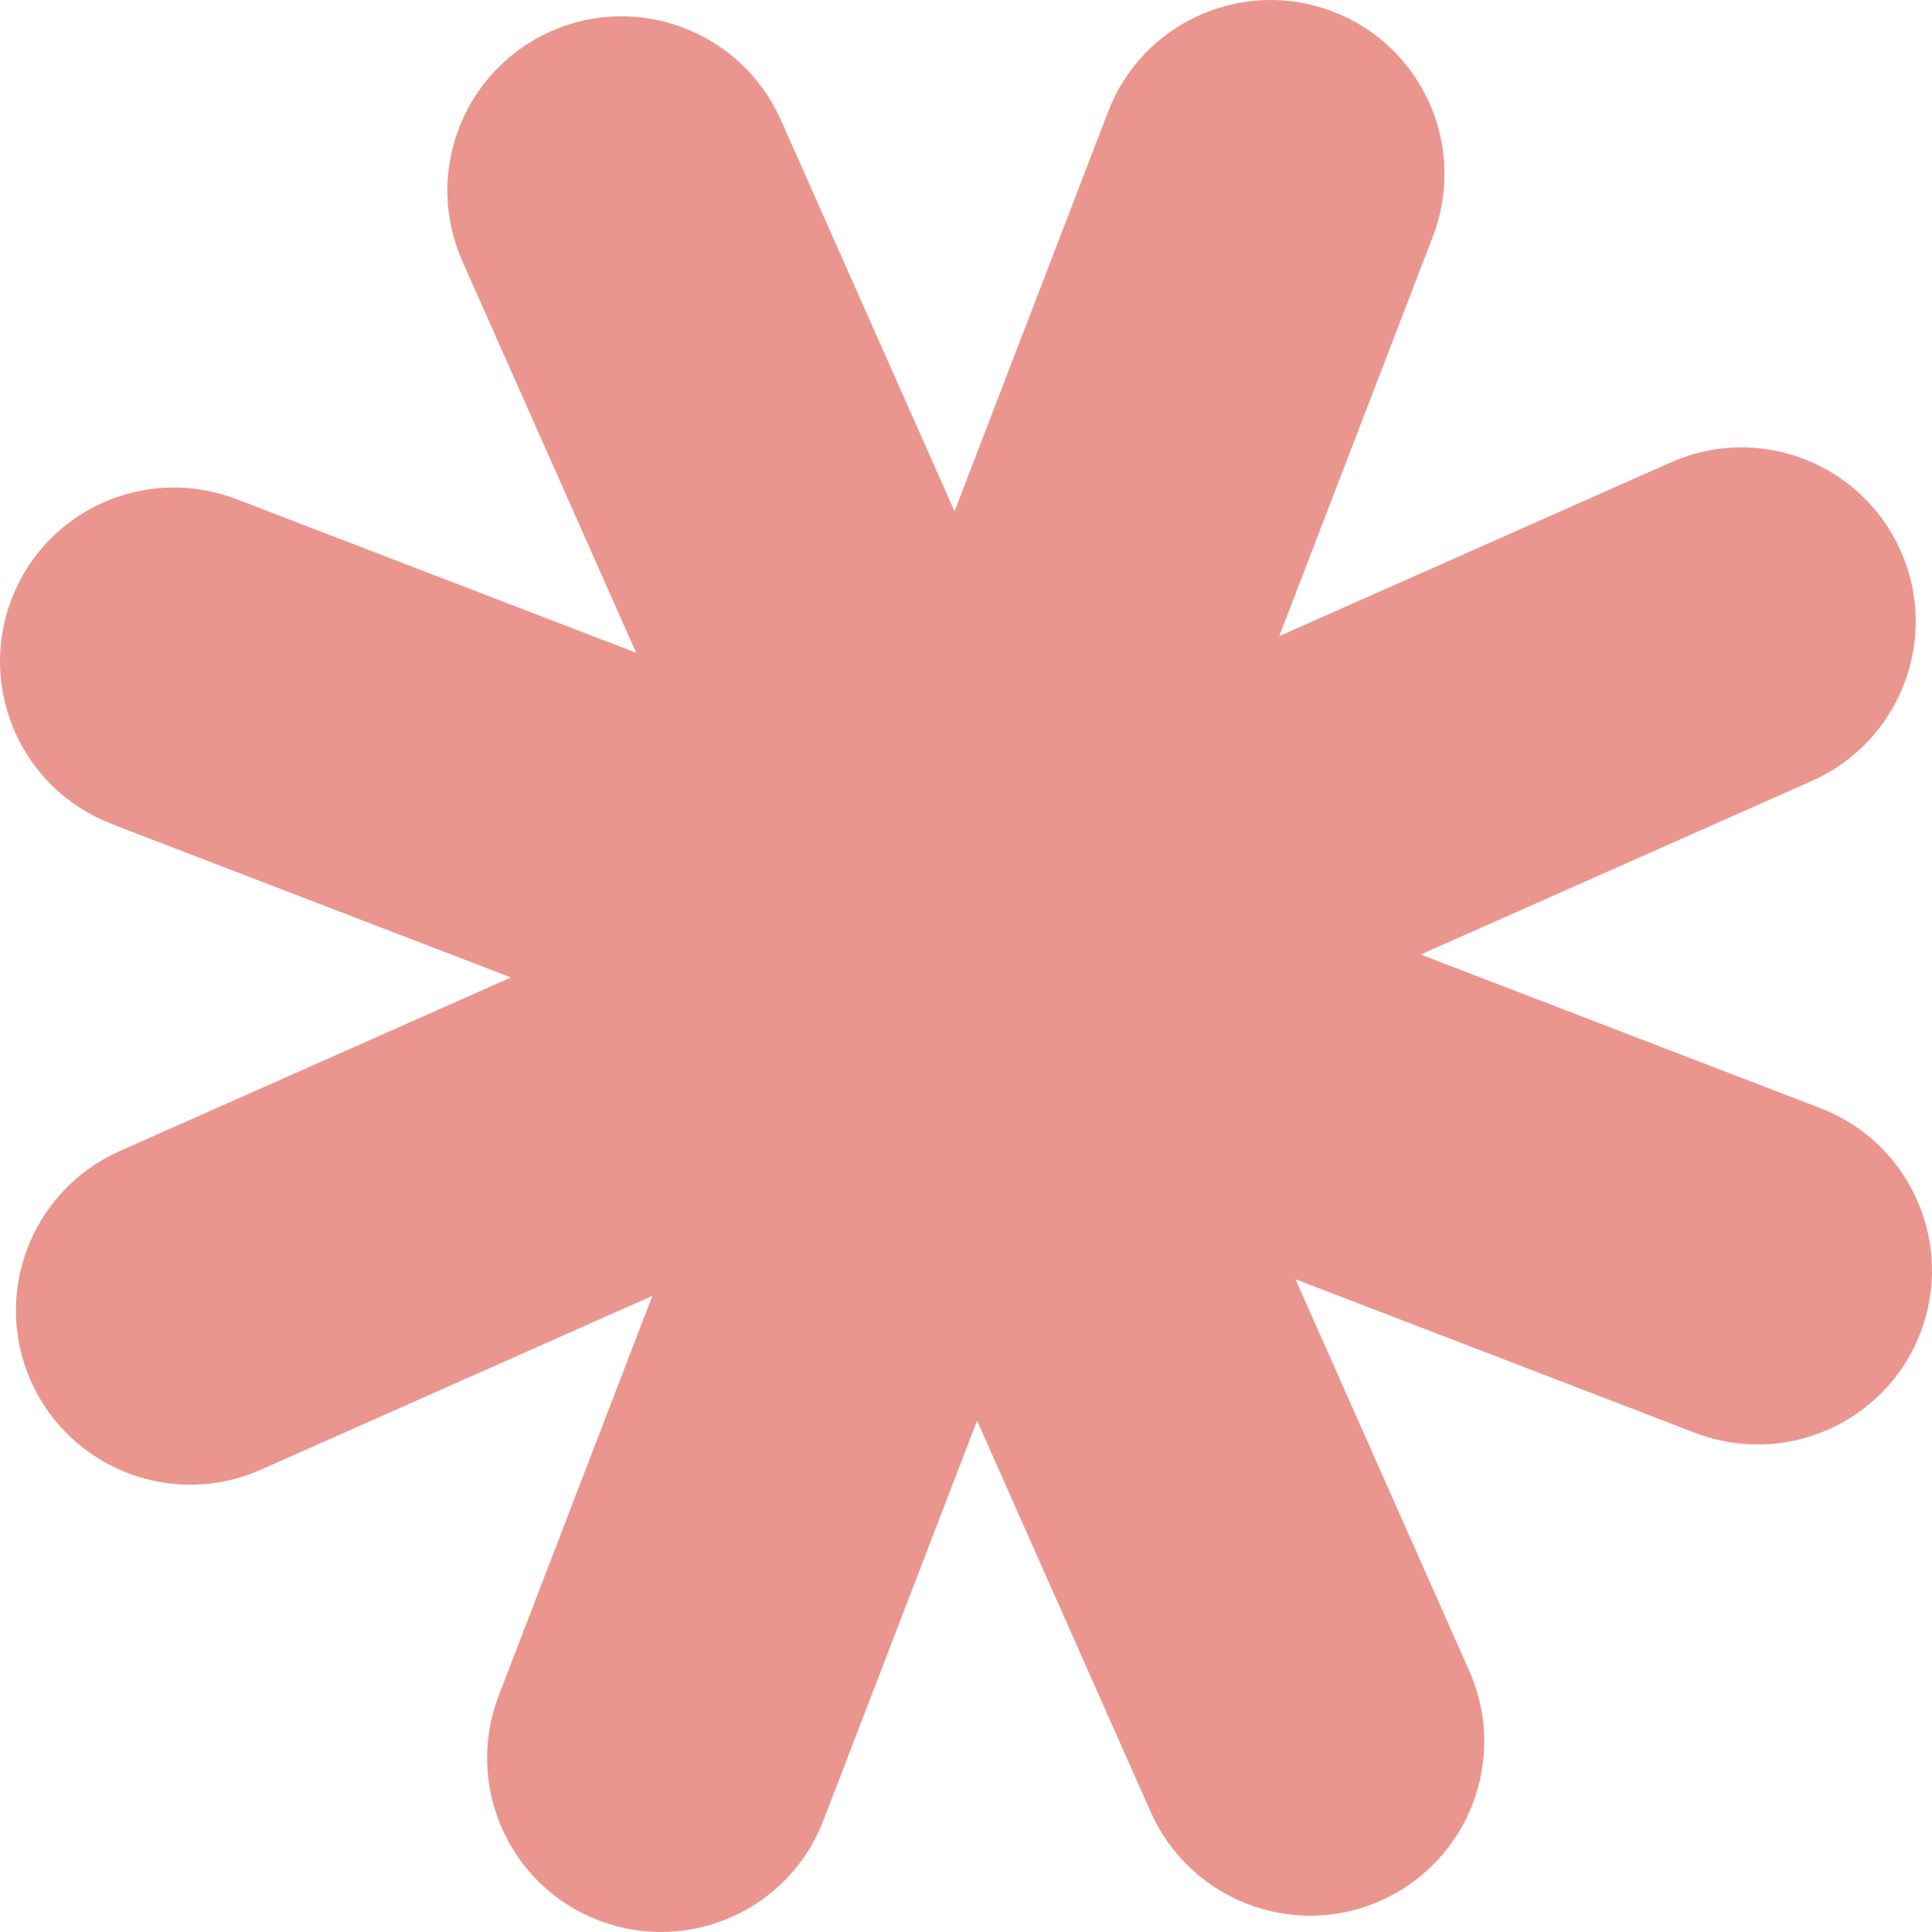 <svg width="15" height="15" viewBox="0 0 15 15" fill="none" xmlns="http://www.w3.org/2000/svg">
<path d="M0.863 6.396L3.967 7.589L0.927 8.938C0.246 9.242 -0.063 10.04 0.24 10.723C0.544 11.404 1.341 11.714 2.025 11.411L5.065 10.061L3.872 13.165C3.605 13.861 3.951 14.643 4.648 14.91C5.344 15.177 6.126 14.83 6.393 14.134L7.586 11.03L8.935 14.07C9.239 14.751 10.037 15.06 10.72 14.757C11.401 14.453 11.711 13.656 11.407 12.972L10.058 9.932L13.162 11.125C13.858 11.392 14.64 11.046 14.91 10.349C15.177 9.653 14.83 8.871 14.134 8.604L11.03 7.411L14.07 6.062C14.751 5.758 15.06 4.96 14.757 4.277C14.453 3.596 13.656 3.286 12.972 3.59L9.932 4.939L11.125 1.835C11.392 1.139 11.046 0.357 10.349 0.09C9.653 -0.177 8.871 0.17 8.604 0.866L7.411 3.97L6.062 0.93C5.758 0.249 4.96 -0.06 4.277 0.243C3.596 0.547 3.286 1.344 3.59 2.028L4.939 5.068L1.835 3.875C1.139 3.608 0.357 3.954 0.09 4.651C-0.177 5.347 0.17 6.129 0.866 6.396H0.863Z" fill="#EA968F"/>
</svg>
